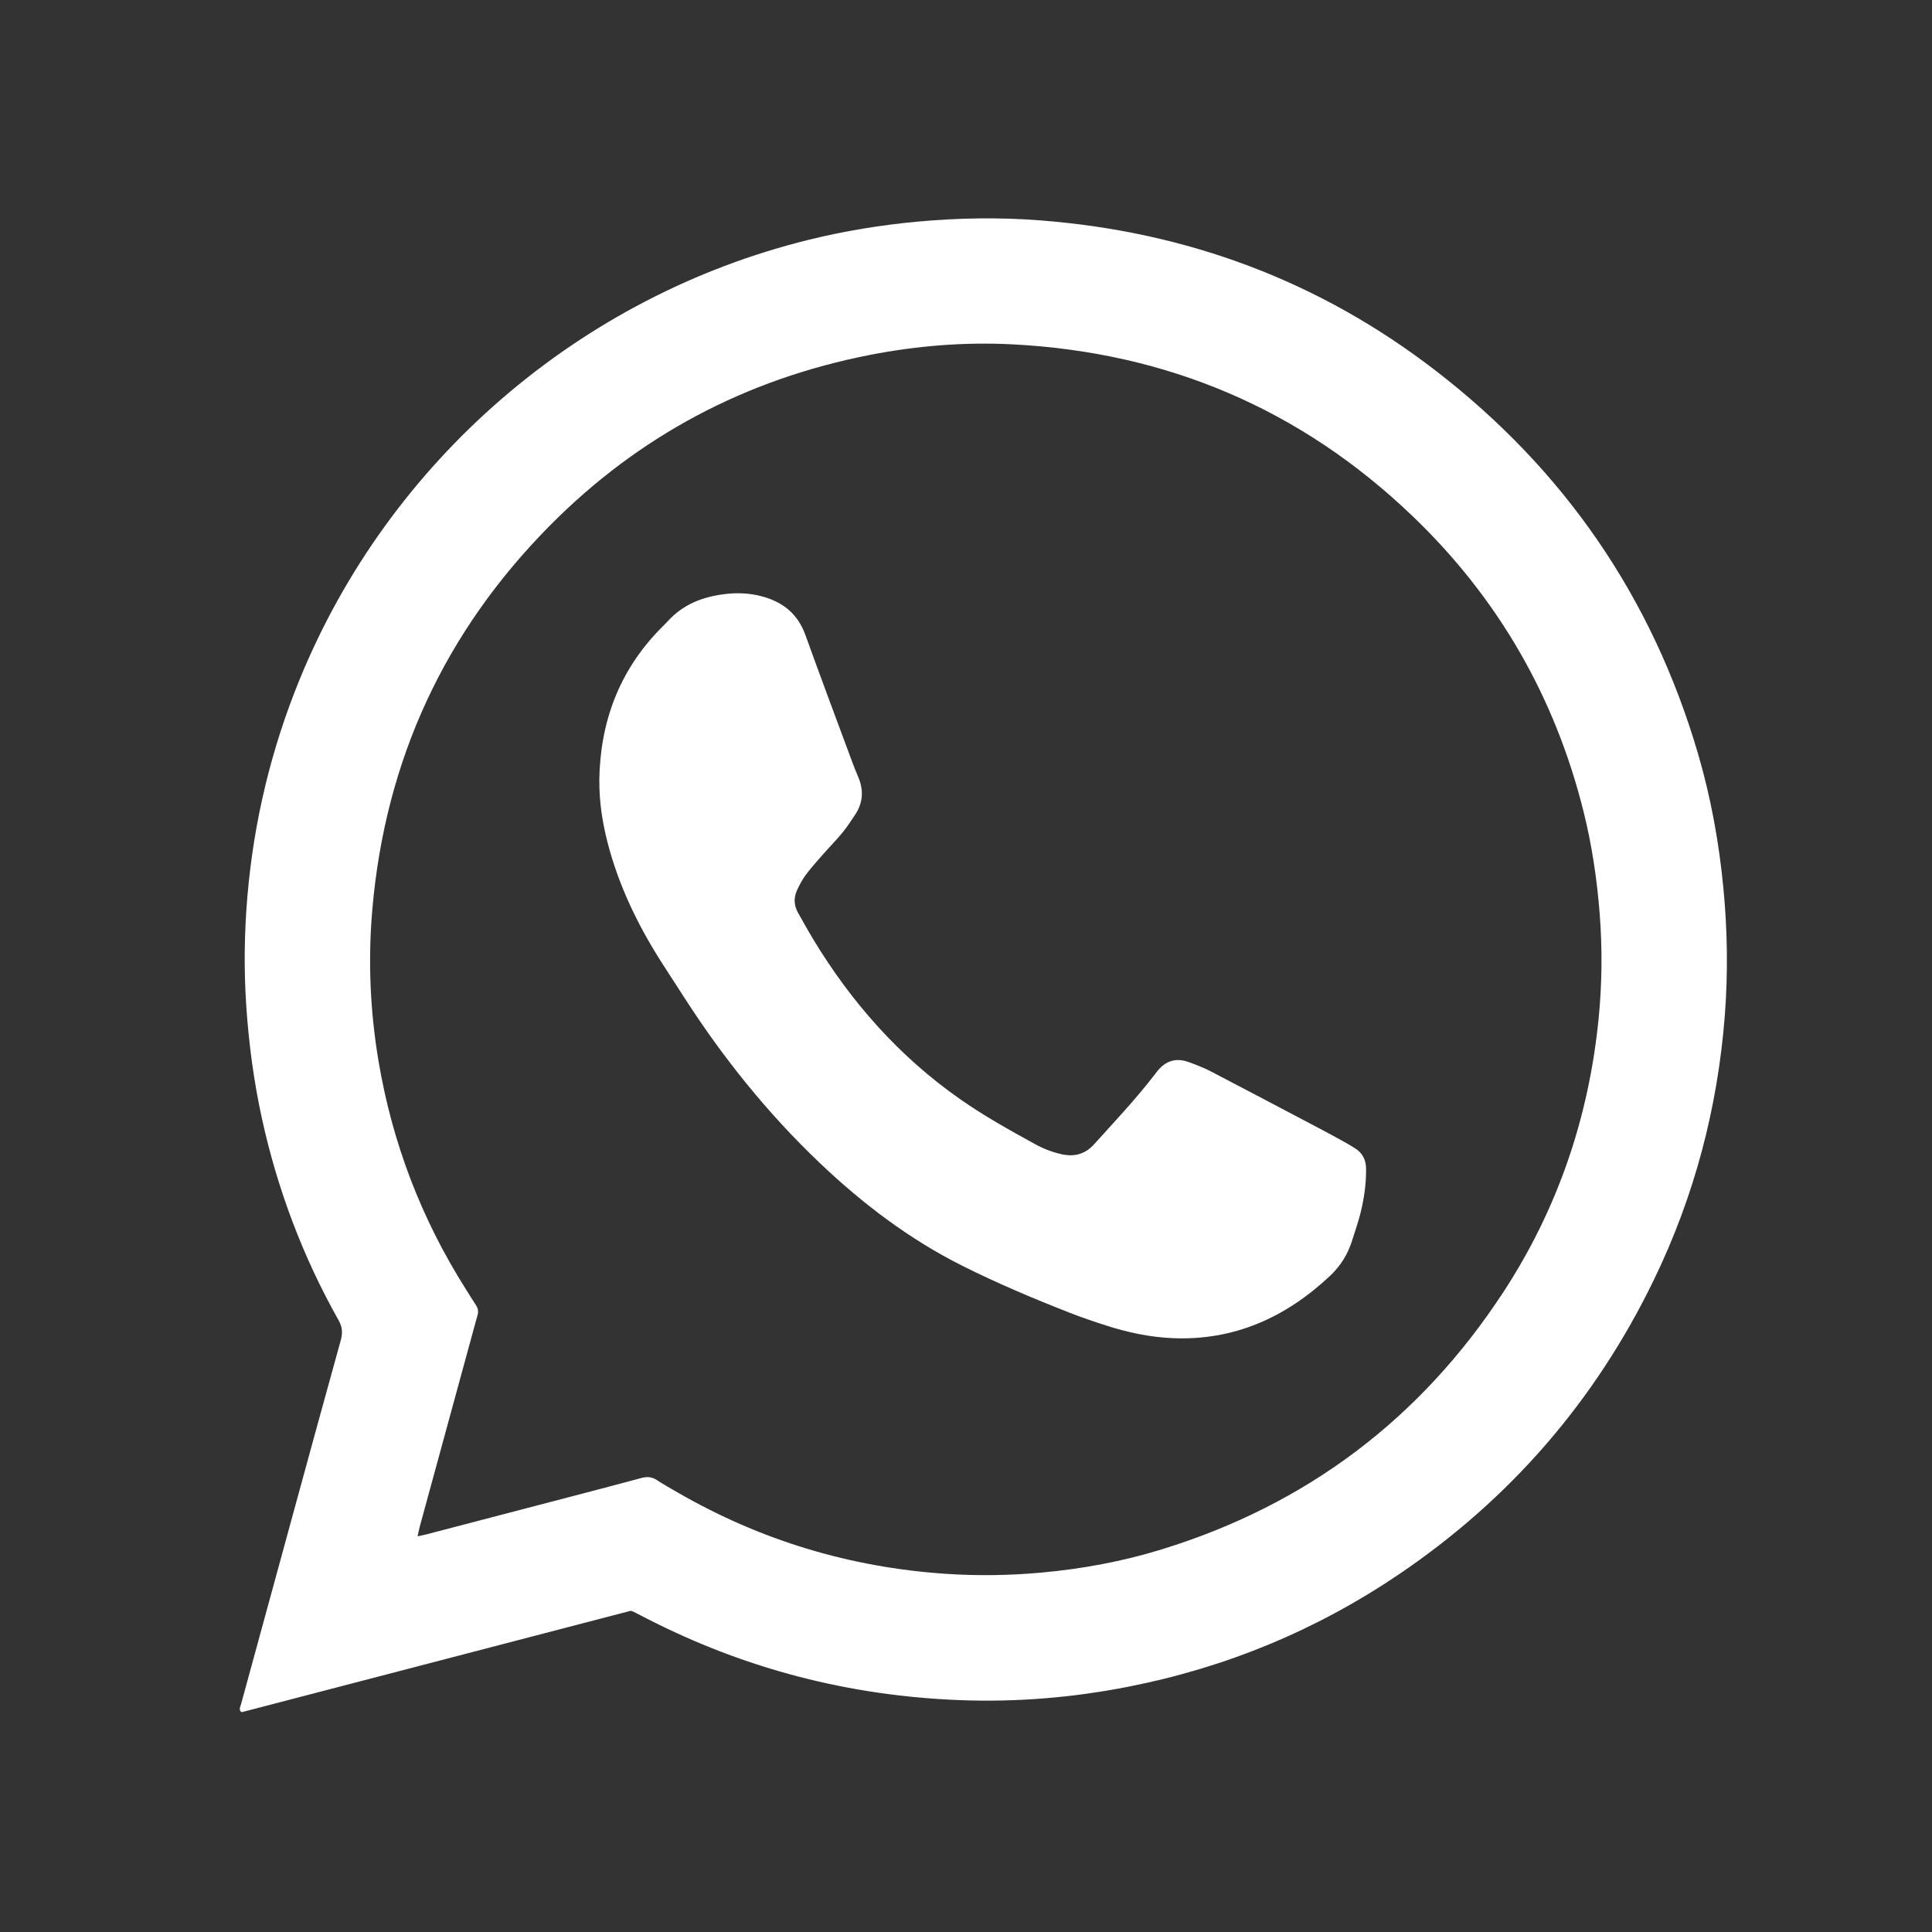 <svg width="53" height="53" viewBox="0 0 53 53" fill="none" xmlns="http://www.w3.org/2000/svg">
<rect x="0" y="0" width="53" height="53" fill="#333333" stroke="none"/>
<path d="M17.3 44.189C13.75 45.114 10.194 46.041 6.638 46.968C6.629 46.969 6.619 46.961 6.606 46.956C6.549 46.886 6.595 46.815 6.614 46.745C7.044 45.172 7.474 43.598 7.904 42.025C8.383 40.273 8.861 38.521 9.347 36.771C9.403 36.57 9.395 36.407 9.288 36.218C8.31 34.481 7.613 32.634 7.186 30.688C6.963 29.666 6.825 28.632 6.755 27.587C6.688 26.585 6.702 25.585 6.787 24.587C6.963 22.535 7.438 20.553 8.217 18.646C10.669 12.643 15.898 8.125 22.191 6.577C23.163 6.337 24.15 6.175 25.149 6.082C26.279 5.977 27.41 5.958 28.54 6.046C32.561 6.356 36.197 7.707 39.393 10.175C42.913 12.891 45.32 16.385 46.576 20.658C46.933 21.872 47.158 23.112 47.278 24.371C47.39 25.534 47.405 26.697 47.316 27.86C47.12 30.392 46.483 32.81 45.376 35.098C43.766 38.425 41.426 41.127 38.364 43.196C36.1 44.726 33.623 45.749 30.939 46.274C29.416 46.572 27.879 46.699 26.329 46.639C23.305 46.523 20.442 45.786 17.747 44.403C17.621 44.338 17.495 44.273 17.369 44.21C17.35 44.2 17.328 44.197 17.301 44.189L17.3 44.189ZM11.457 42.145C11.567 42.121 11.628 42.11 11.689 42.094C12.825 41.797 13.961 41.501 15.097 41.204C15.928 40.986 16.759 40.772 17.588 40.547C17.747 40.504 17.88 40.51 18.019 40.602C18.201 40.722 18.392 40.828 18.58 40.937C20.86 42.256 23.318 42.997 25.943 43.174C26.811 43.233 27.682 43.22 28.552 43.142C29.683 43.04 30.793 42.836 31.877 42.501C35.848 41.277 38.972 38.918 41.243 35.443C42.728 33.17 43.58 30.667 43.852 27.968C43.949 27.003 43.959 26.036 43.884 25.067C43.81 24.121 43.671 23.187 43.442 22.267C42.657 19.114 41.094 16.404 38.75 14.158C35.678 11.214 31.997 9.658 27.751 9.445C26.442 9.38 25.143 9.487 23.855 9.738C20.458 10.404 17.525 11.956 15.092 14.41C12.204 17.324 10.573 20.839 10.215 24.934C10.093 26.329 10.151 27.718 10.382 29.097C10.759 31.346 11.557 33.436 12.778 35.363C12.871 35.51 12.96 35.66 13.057 35.804C13.117 35.893 13.129 35.983 13.1 36.083C13.085 36.135 13.069 36.188 13.055 36.24C12.542 38.117 12.029 39.995 11.517 41.872C11.497 41.944 11.484 42.018 11.456 42.145H11.457Z" fill="white"/>
<path d="M16.44 21.414C16.462 19.812 16.982 18.41 18.111 17.253C18.179 17.183 18.252 17.116 18.317 17.044C18.742 16.572 19.293 16.366 19.904 16.295C20.229 16.257 20.556 16.271 20.877 16.353C21.464 16.503 21.883 16.832 22.095 17.421C22.507 18.567 22.936 19.707 23.359 20.849C23.415 21.002 23.474 21.155 23.539 21.304C23.692 21.659 23.683 22.004 23.47 22.331C23.357 22.505 23.244 22.678 23.114 22.838C22.941 23.048 22.749 23.241 22.57 23.446C22.412 23.625 22.251 23.804 22.108 23.995C22.012 24.124 21.934 24.271 21.866 24.418C21.769 24.628 21.779 24.841 21.895 25.045C22.035 25.29 22.171 25.539 22.317 25.78C23.362 27.505 24.672 28.985 26.33 30.147C26.991 30.611 27.694 31.002 28.399 31.389C28.629 31.516 28.873 31.609 29.13 31.665C29.477 31.741 29.77 31.661 30.015 31.39C30.583 30.76 31.167 30.143 31.684 29.468C31.704 29.442 31.724 29.416 31.744 29.391C31.973 29.099 32.264 29.008 32.613 29.137C32.817 29.213 33.022 29.29 33.214 29.39C34.199 29.902 35.179 30.421 36.16 30.938C36.391 31.06 36.621 31.184 36.85 31.31C36.954 31.367 37.057 31.429 37.159 31.492C37.372 31.621 37.471 31.805 37.475 32.059C37.48 32.477 37.42 32.884 37.32 33.286C37.257 33.539 37.168 33.785 37.091 34.035C36.975 34.406 36.773 34.73 36.492 34.995C35.276 36.14 33.855 36.784 32.158 36.709C31.536 36.681 30.928 36.551 30.336 36.36C30.005 36.253 29.675 36.142 29.351 36.015C28.348 35.622 27.355 35.204 26.393 34.721C24.942 33.992 23.662 33.02 22.489 31.904C21.062 30.547 19.839 29.024 18.774 27.369C18.574 27.058 18.372 26.748 18.172 26.437C17.51 25.405 16.978 24.314 16.67 23.123C16.525 22.562 16.437 21.994 16.442 21.413L16.44 21.414Z" fill="white"/>
</svg>

